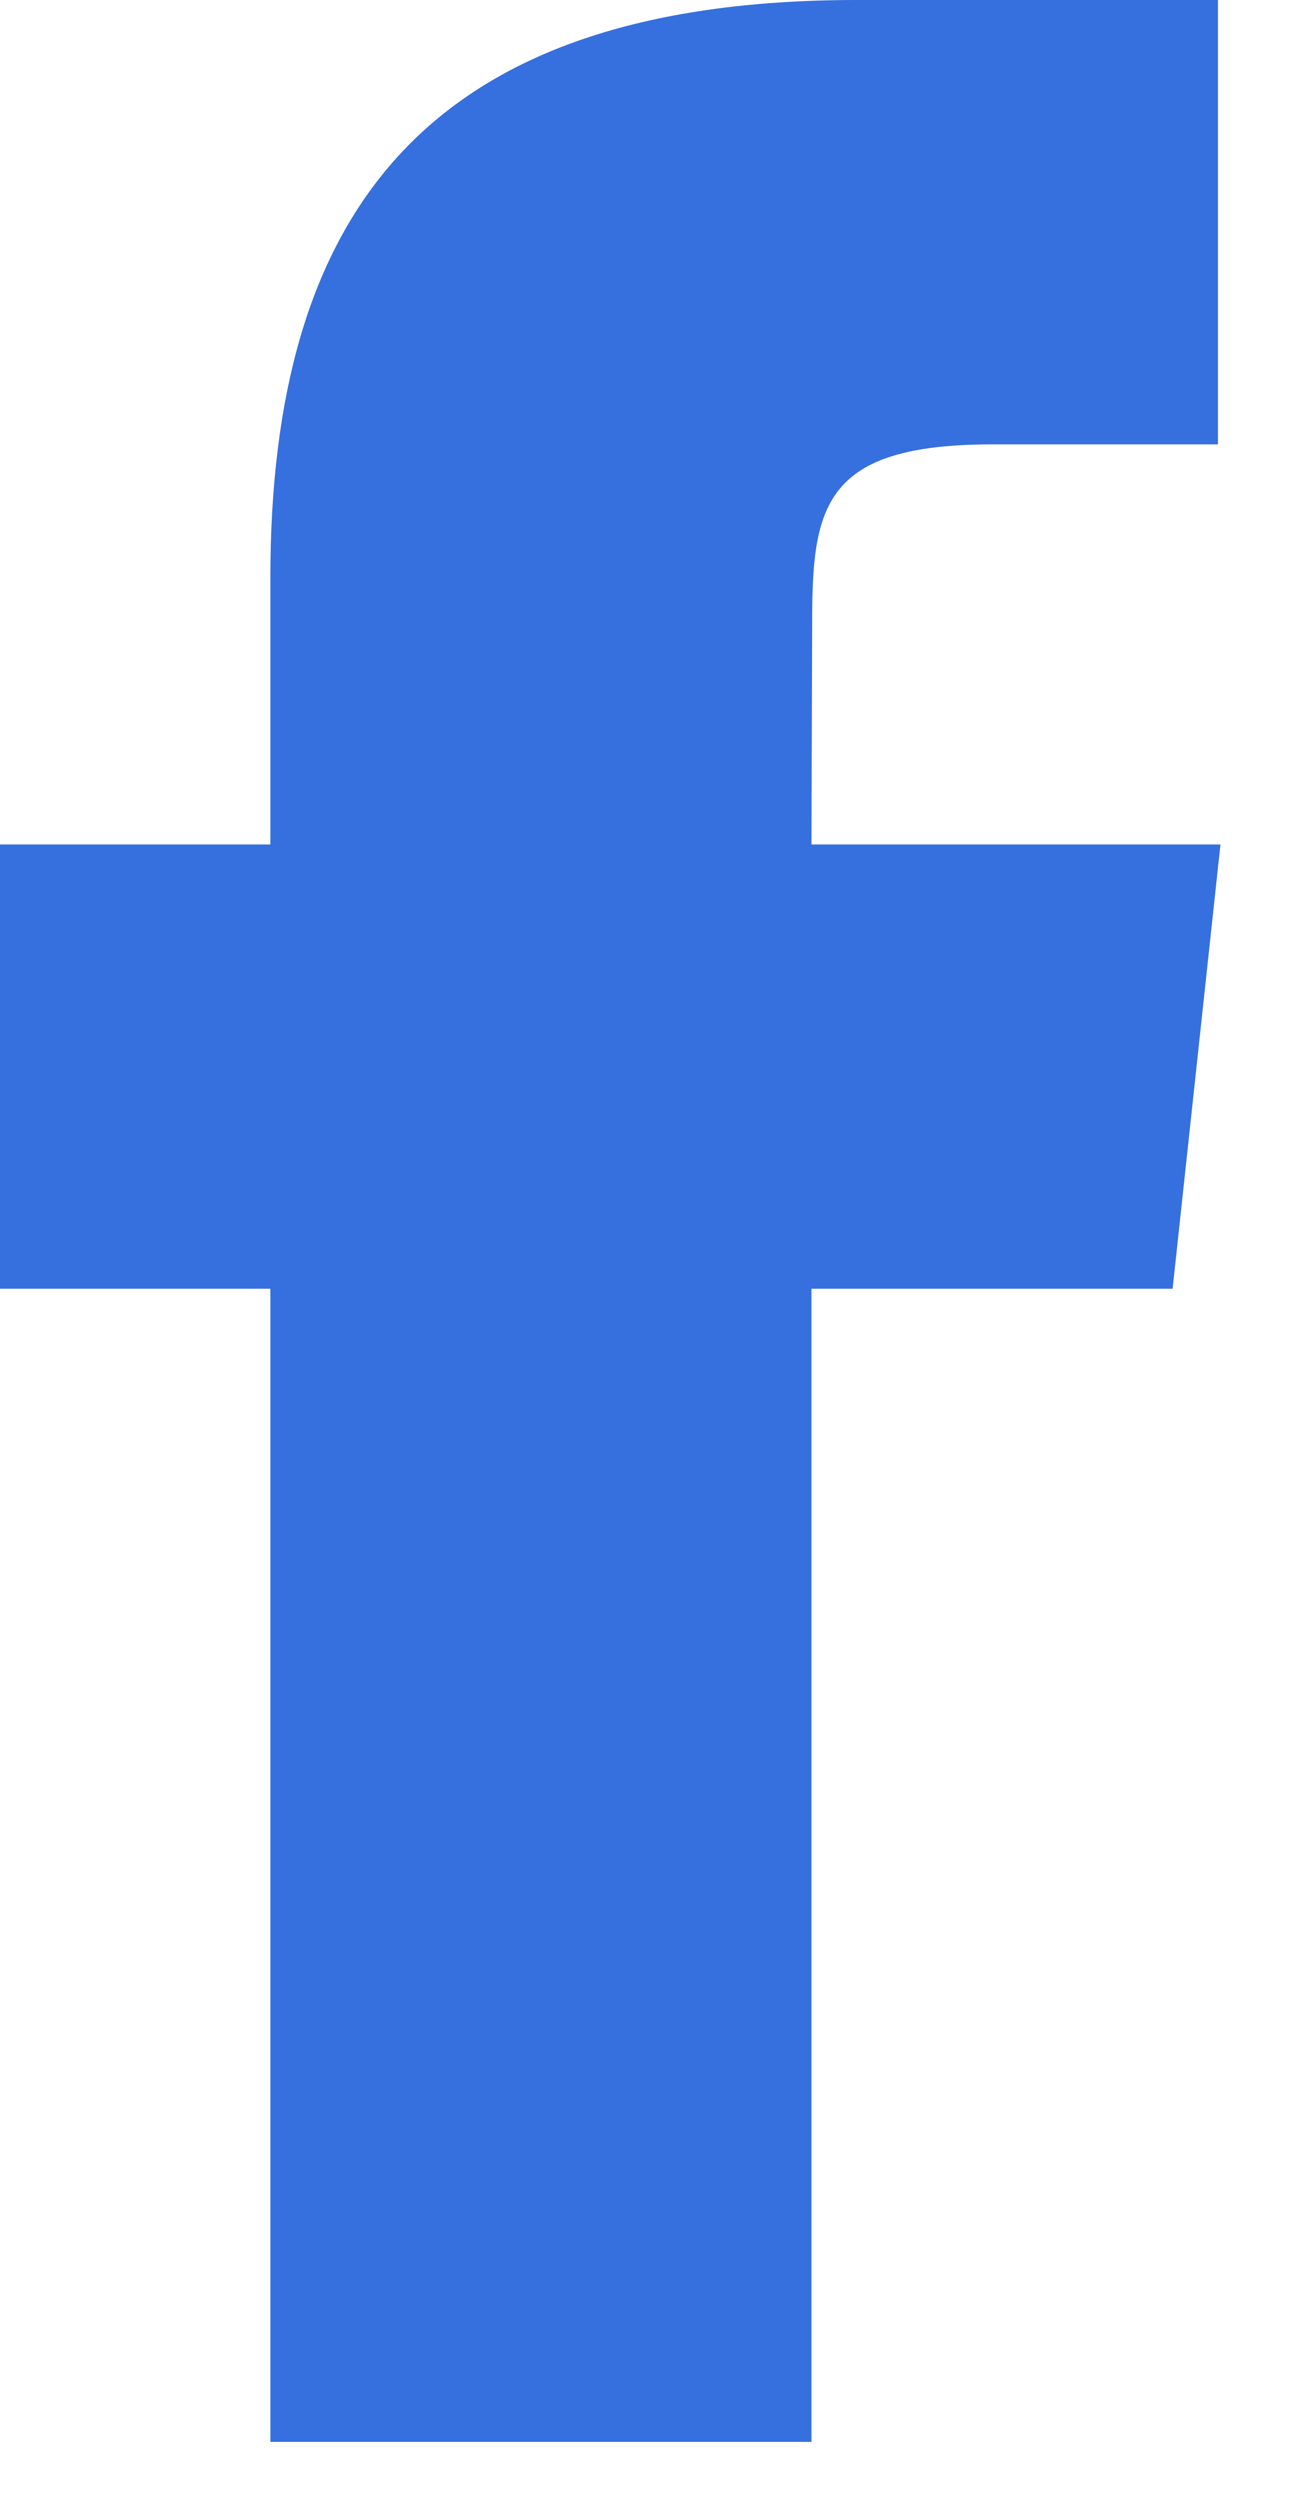 <svg width="11" height="21" viewBox="0 0 11 21" fill="none" xmlns="http://www.w3.org/2000/svg">
<path fill-rule="evenodd" clip-rule="evenodd" d="M6.819 20.513H2.272V10.826H0V7.094H2.272V4.855C2.272 1.812 3.555 0 7.2 0H10.235V3.733H8.339C6.919 3.733 6.825 4.254 6.825 5.227L6.819 7.094H10.256L9.854 10.826H6.819V20.513Z" fill="#366FDE"/>
</svg>
